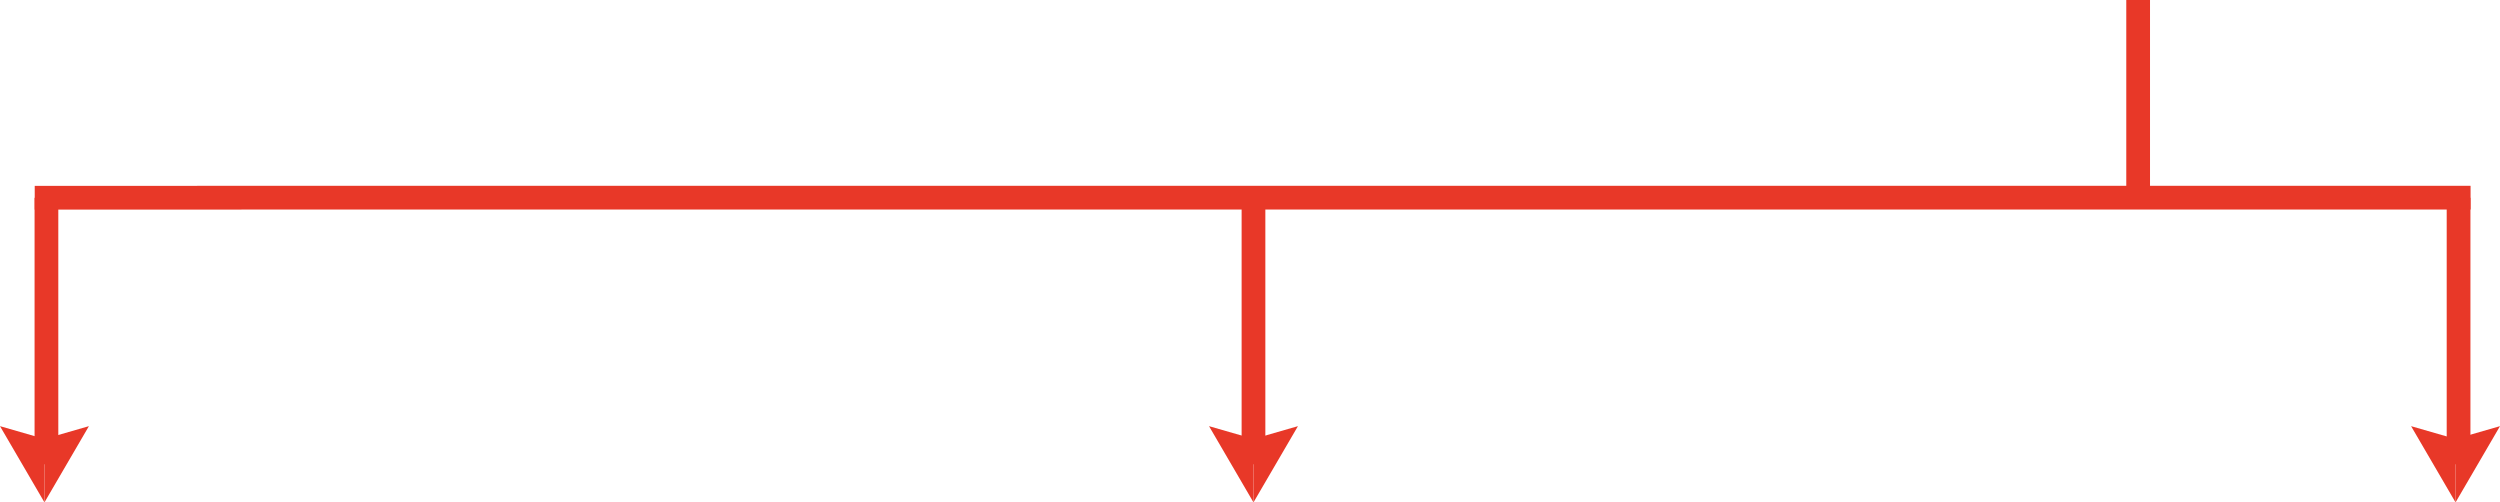 <svg xmlns="http://www.w3.org/2000/svg" width="632" height="127" viewBox="0 0 632 127"><g transform="translate(-315.762 -943.923)"><path d="M3171,538h-6V488h6Z" transform="translate(-2311.714 455.923)" fill="#e83828"/><path d="M3171,555.366h-6V488h6Z" transform="translate(-2535.357 505.923)" fill="#e83828"/><path d="M3171,555.366h-6V488h6Z" transform="translate(-2840.499 505.923)" fill="#e83828"/><path d="M3171,555.366h-6V488h6Z" transform="translate(-2230.712 505.923)" fill="#e83828"/><g transform="translate(947.762 1051.655) rotate(90)"><path d="M3.24,0,0,11.238,19.268,0Z" transform="translate(0 11.238)" fill="#e83828"/><path d="M3.24,11.238,0,0,19.268,11.238Z" transform="translate(0 0)" fill="#e83828"/></g><g transform="translate(643.88 1051.655) rotate(90)"><path d="M3.24,0,0,11.238,19.268,0Z" transform="translate(0 11.238)" fill="#e83828"/><path d="M3.24,11.238,0,0,19.268,11.238Z" transform="translate(0 0)" fill="#e83828"/></g><g transform="translate(338.238 1051.655) rotate(90)"><path d="M3.24,0,0,11.238,19.268,0Z" transform="translate(0 11.238)" fill="#e83828"/><path d="M3.24,11.238,0,0,19.268,11.238Z" transform="translate(0 0)" fill="#e83828"/></g><path d="M-2.99,615.783-3,0H3l.01,615.783Z" transform="translate(324.54 993.902) rotate(-90)" fill="#e83828"/></g></svg>